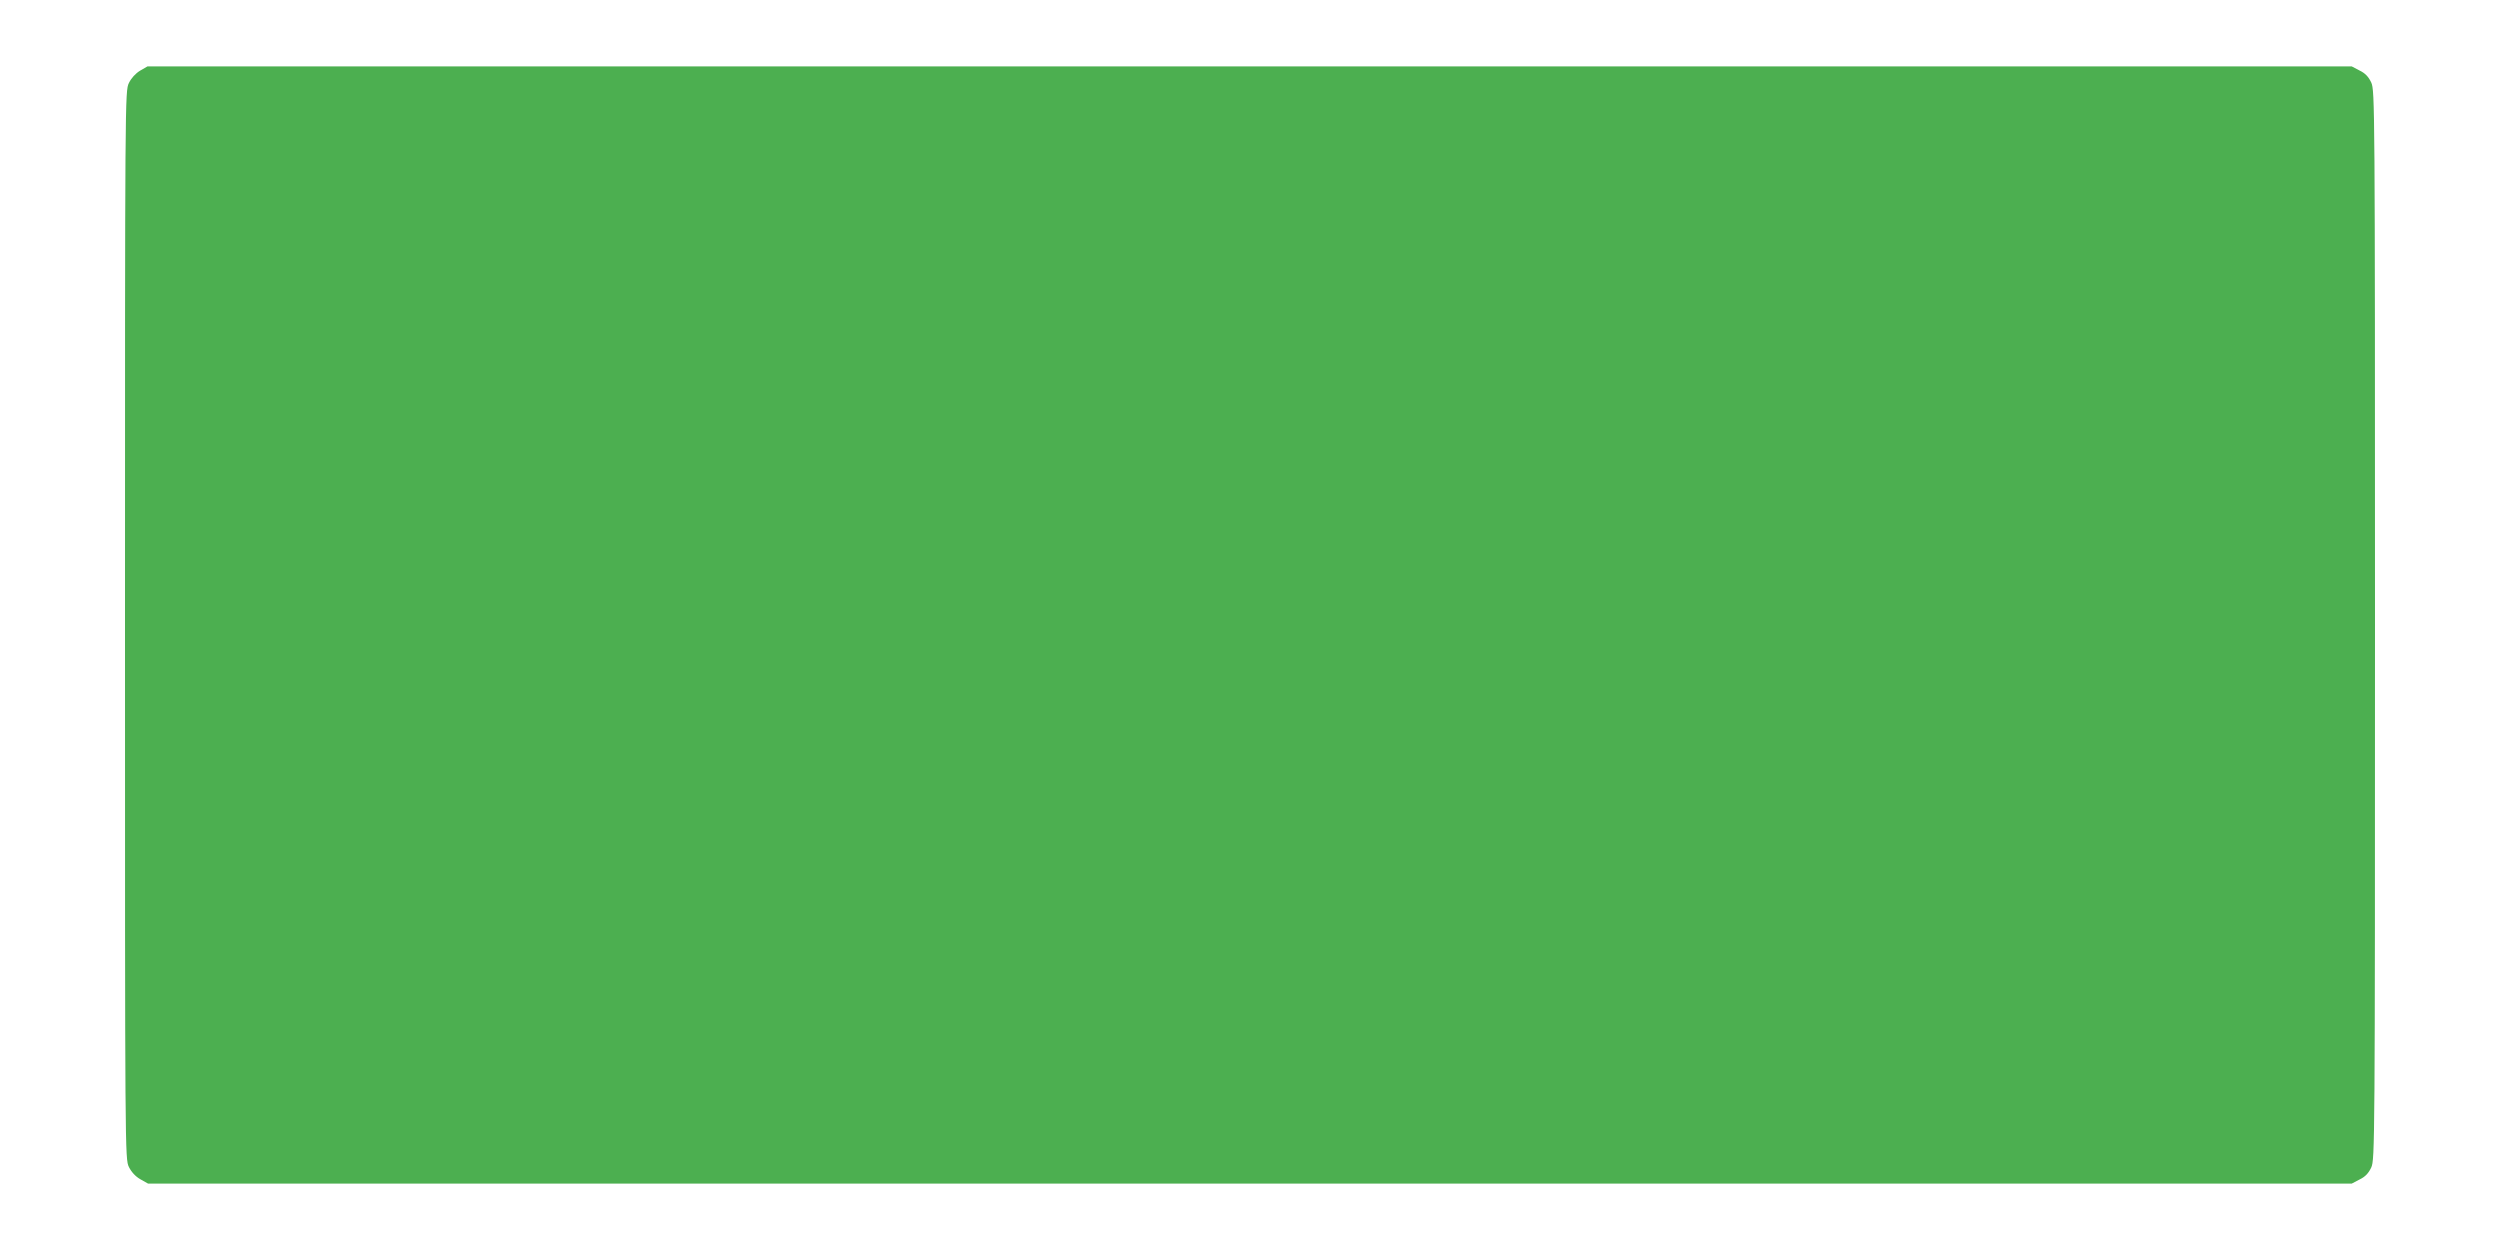 <?xml version="1.0" standalone="no"?>
<!DOCTYPE svg PUBLIC "-//W3C//DTD SVG 20010904//EN"
 "http://www.w3.org/TR/2001/REC-SVG-20010904/DTD/svg10.dtd">
<svg version="1.0" xmlns="http://www.w3.org/2000/svg"
 width="1280pt" height="640pt" viewBox="0 0 1280 640"
 preserveAspectRatio="xMidYMid meet">
<g transform="translate(0,640) scale(0.1,-0.1)"
fill="#4caf50" stroke="none">
<path d="M717 6038 c-23 -14 -45 -38 -57 -63 -20 -41 -20 -66 -20 -2775 0
-2713 0 -2734 20 -2775 13 -26 34 -49 59 -63 l39 -22 5641 0 5642 0 40 21 c29
14 46 32 60 62 18 41 19 110 19 2777 0 2667 -1 2736 -19 2777 -14 30 -31 48
-60 62 l-40 21 -5643 0 -5643 0 -38 -22z"/>
</g>
</svg>
